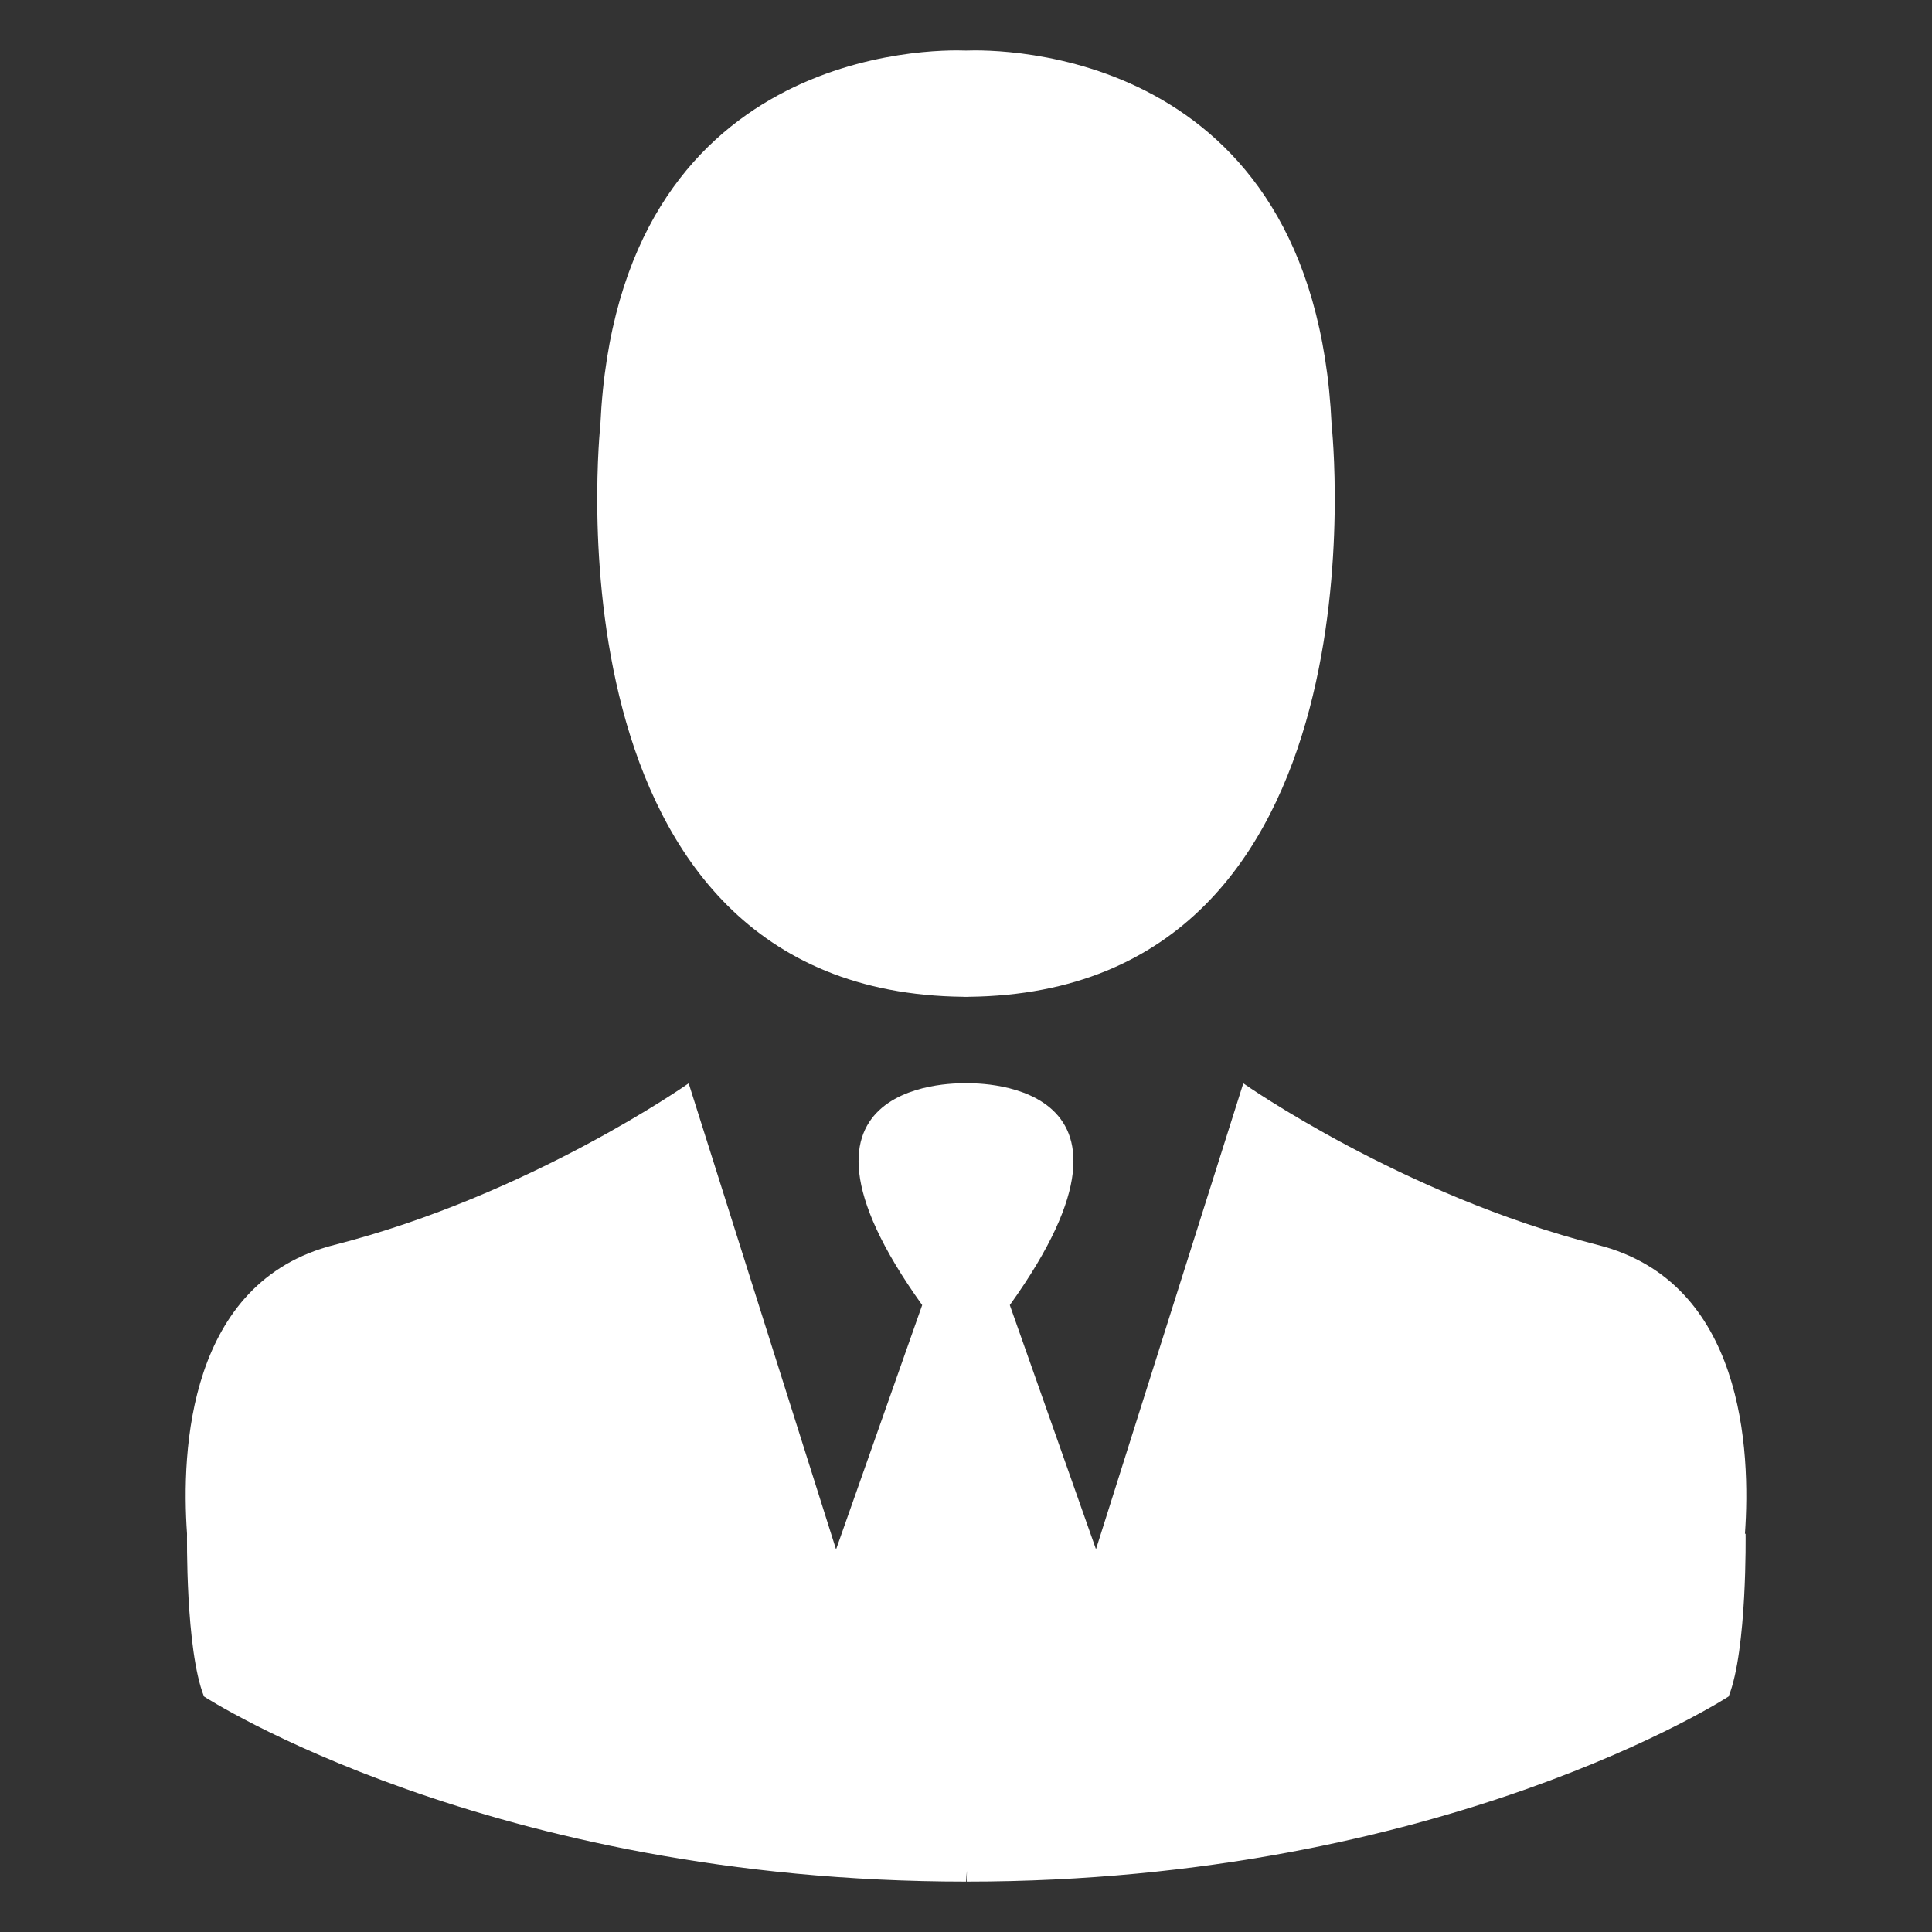 <svg height='100px' width='100px'  fill="#ffffff" xmlns="http://www.w3.org/2000/svg" xmlns:xlink="http://www.w3.org/1999/xlink" version="1.1" x="0px" y="0px" viewBox="0 0 90 90" enable-background="new 0 0 90 90" xml:space="preserve"><rect x="0" y="0" width="90" height="90" fill="#333333" stroke="none"/><path d="M27.967,19.804C28.778,2.149,43.547,2.297,45,2.354c1.453-0.057,16.222-0.205,17.033,17.45c0,0,2.873,26.423-16.917,26.63  v0.005c-0.039,0-0.077-0.002-0.116-0.002c-0.039,0-0.077,0.002-0.116,0.002v-0.005C25.094,46.227,27.967,19.804,27.967,19.804z   M81.286,71.453c0.274-3.879-0.05-11.729-6.848-13.457c-9.114-2.317-16.52-7.531-16.52-7.531l-6.863,21.704l-4.014-11.373  C54.745,50.047,45,50.465,45,50.465s-9.745-0.418-2.041,10.331l-4.012,11.382l-6.866-21.713c0,0-7.405,5.214-16.52,7.531  c-6.793,1.727-7.122,9.568-6.848,13.45c0,0-0.079,5.393,0.789,7.582c0,0,13.27,8.625,35.497,8.625l0.043-0.502l-0.012,0.502  c22.227,0,35.497-8.625,35.497-8.625c0.868-2.188,0.789-7.582,0.789-7.582L81.286,71.453z"></path></svg>